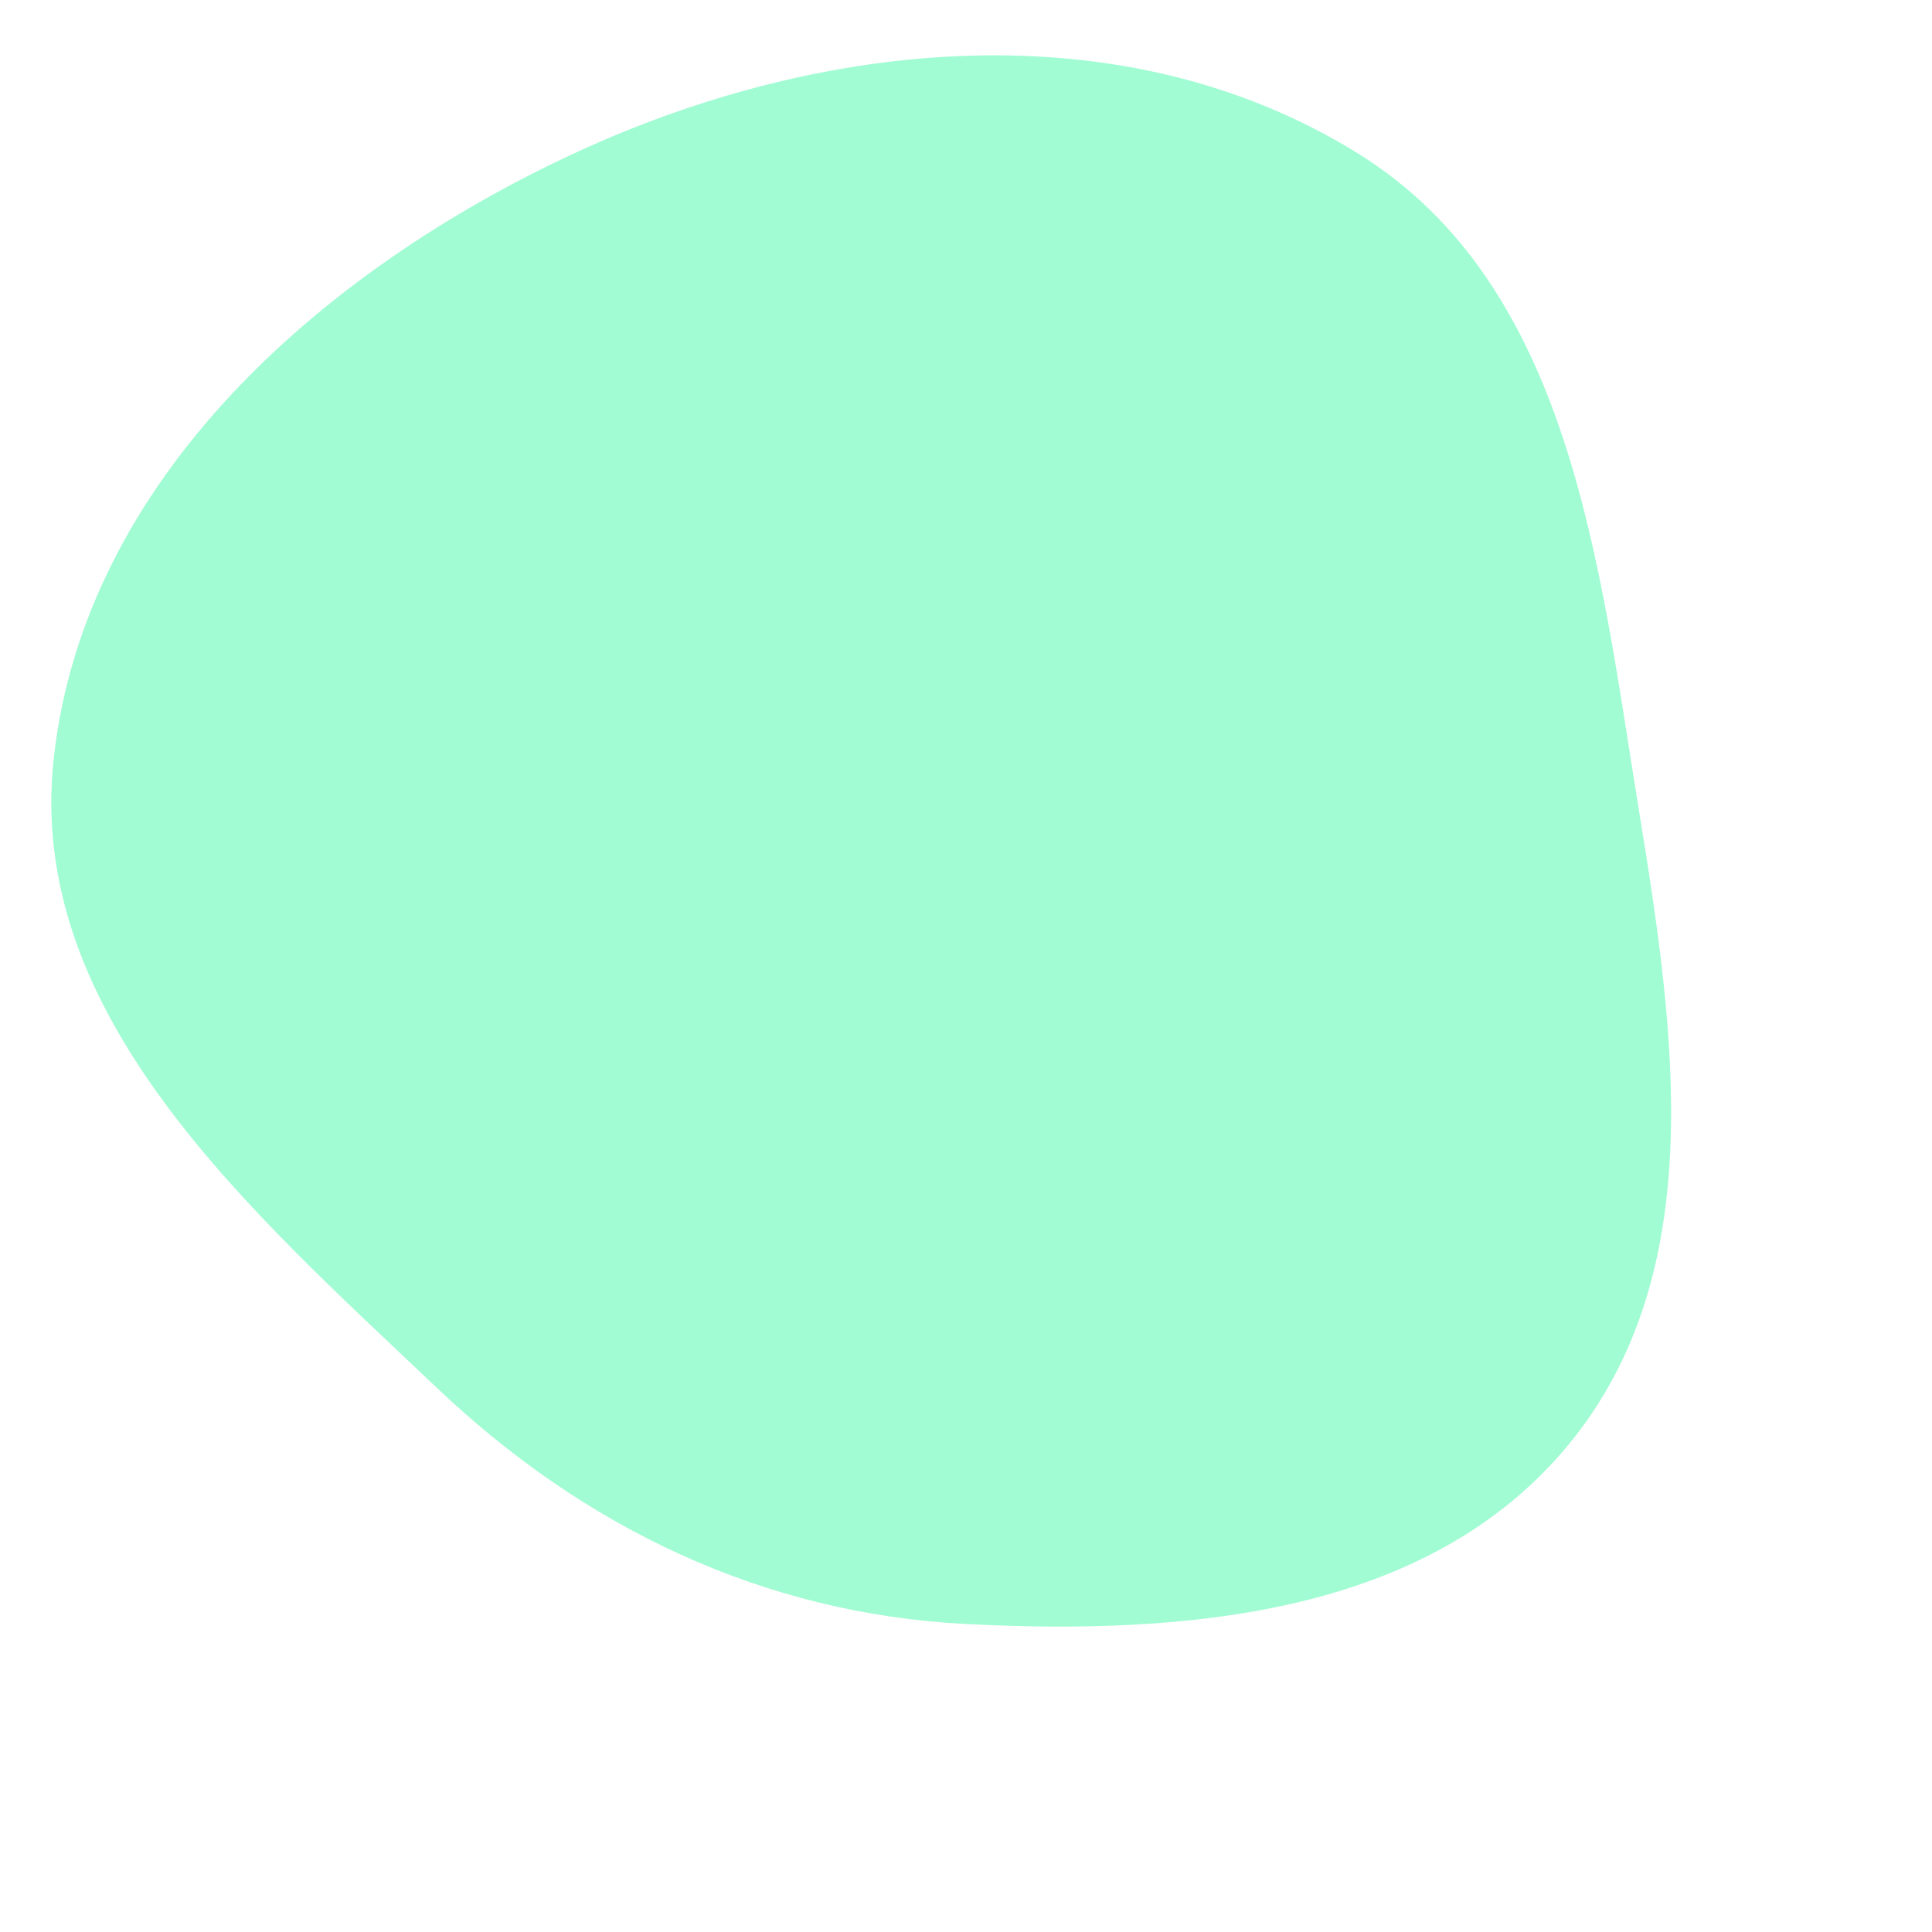 <svg width="256" height="256" viewBox="0 0 256 256" xmlns="http://www.w3.org/2000/svg">
    <path stroke="none" stroke-width="0" fill="#a1fcd3" d="M128,215.191C157.119,216.681,189.1,214.012,207.715,191.57C226.626,168.77,221.964,136.877,217.21,107.638C211.865,74.756,208.195,37.828,179.87,20.291C148.937,1.141,109.135,4.987,76.132,20.295C42.492,35.897,11.235,63.558,7.127,100.412C3.331,134.47,33.045,160.309,57.896,183.906C77.418,202.445,101.113,213.816,128,215.191"/>
</svg>